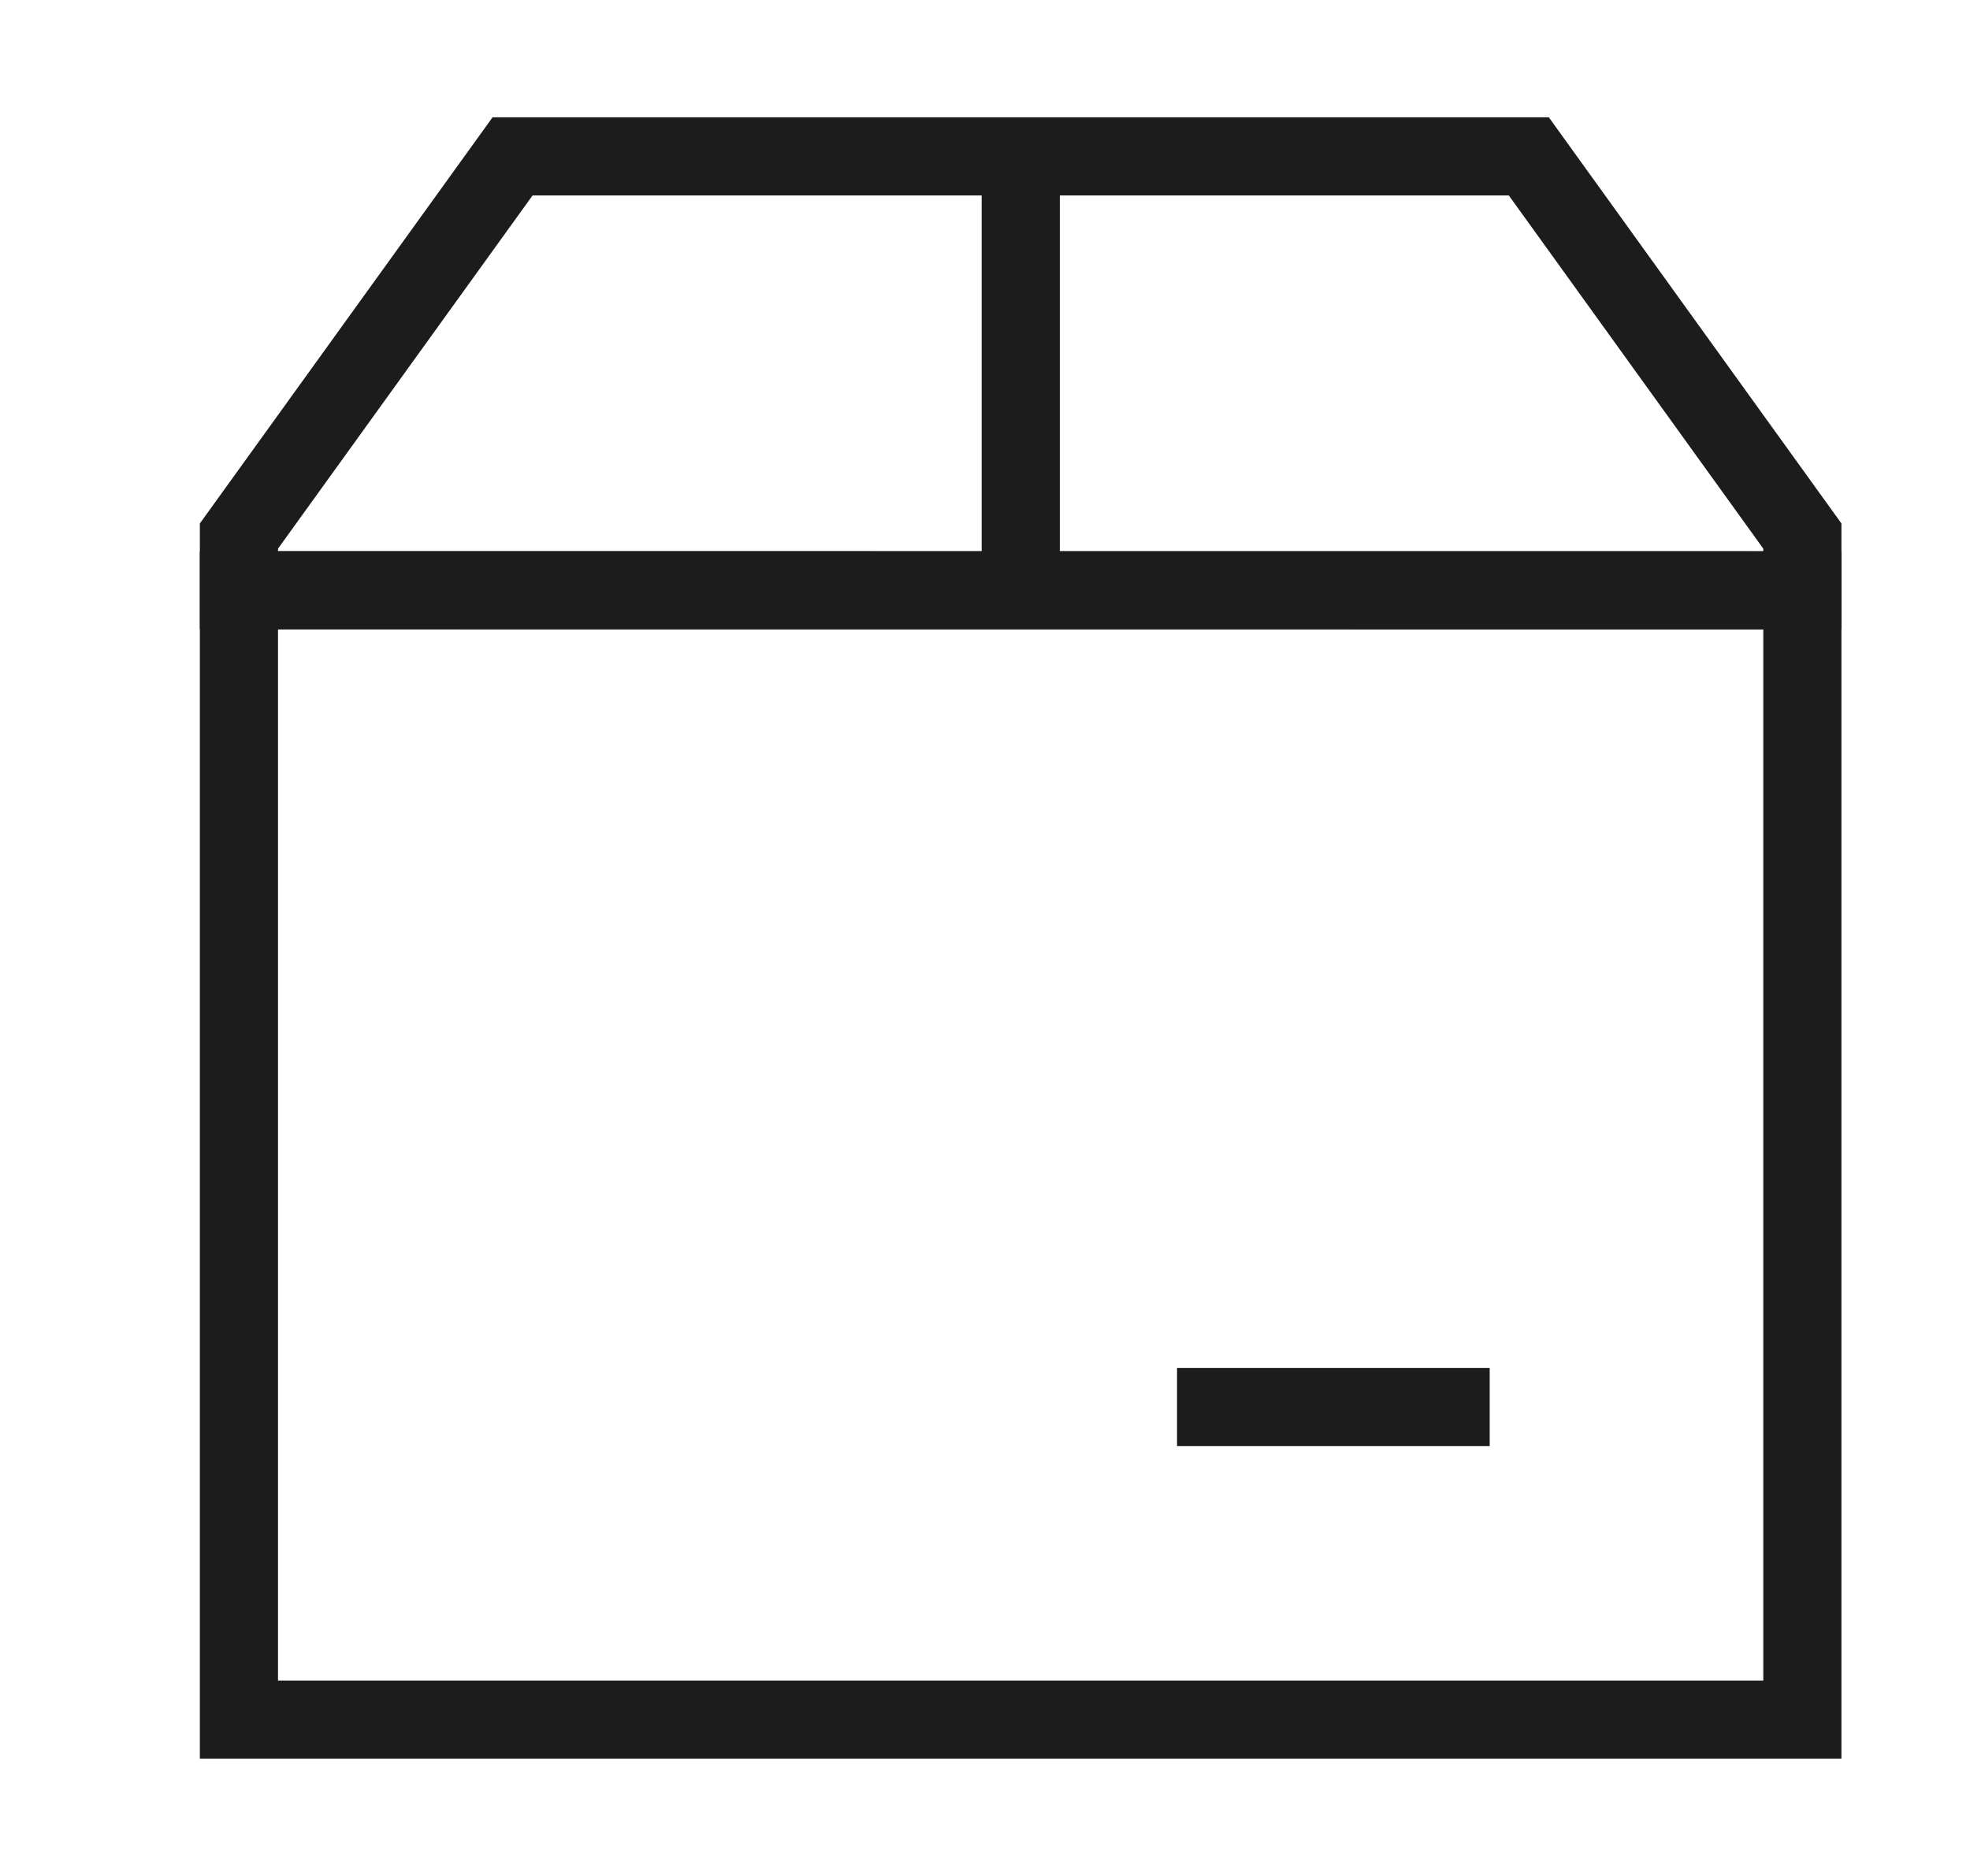 <svg xmlns="http://www.w3.org/2000/svg" fill="none" viewBox="0 0 21 20" height="20" width="21">
<path stroke-width="0.833" stroke="#1C1C1C" d="M12.547 15H15.88"></path>
<path stroke-width="0.833" stroke="#1C1C1C" d="M5.464 1.667L2.547 5.715V6.293H19.213V5.715L16.297 1.667H5.464Z"></path>
<path stroke-width="0.833" stroke="#1C1C1C" d="M10.881 1.667V6.25"></path>
<path stroke-width="0.833" stroke="#1C1C1C" d="M2.547 18.333V6.293L19.213 6.294V18.333H2.547Z"></path>
</svg>
